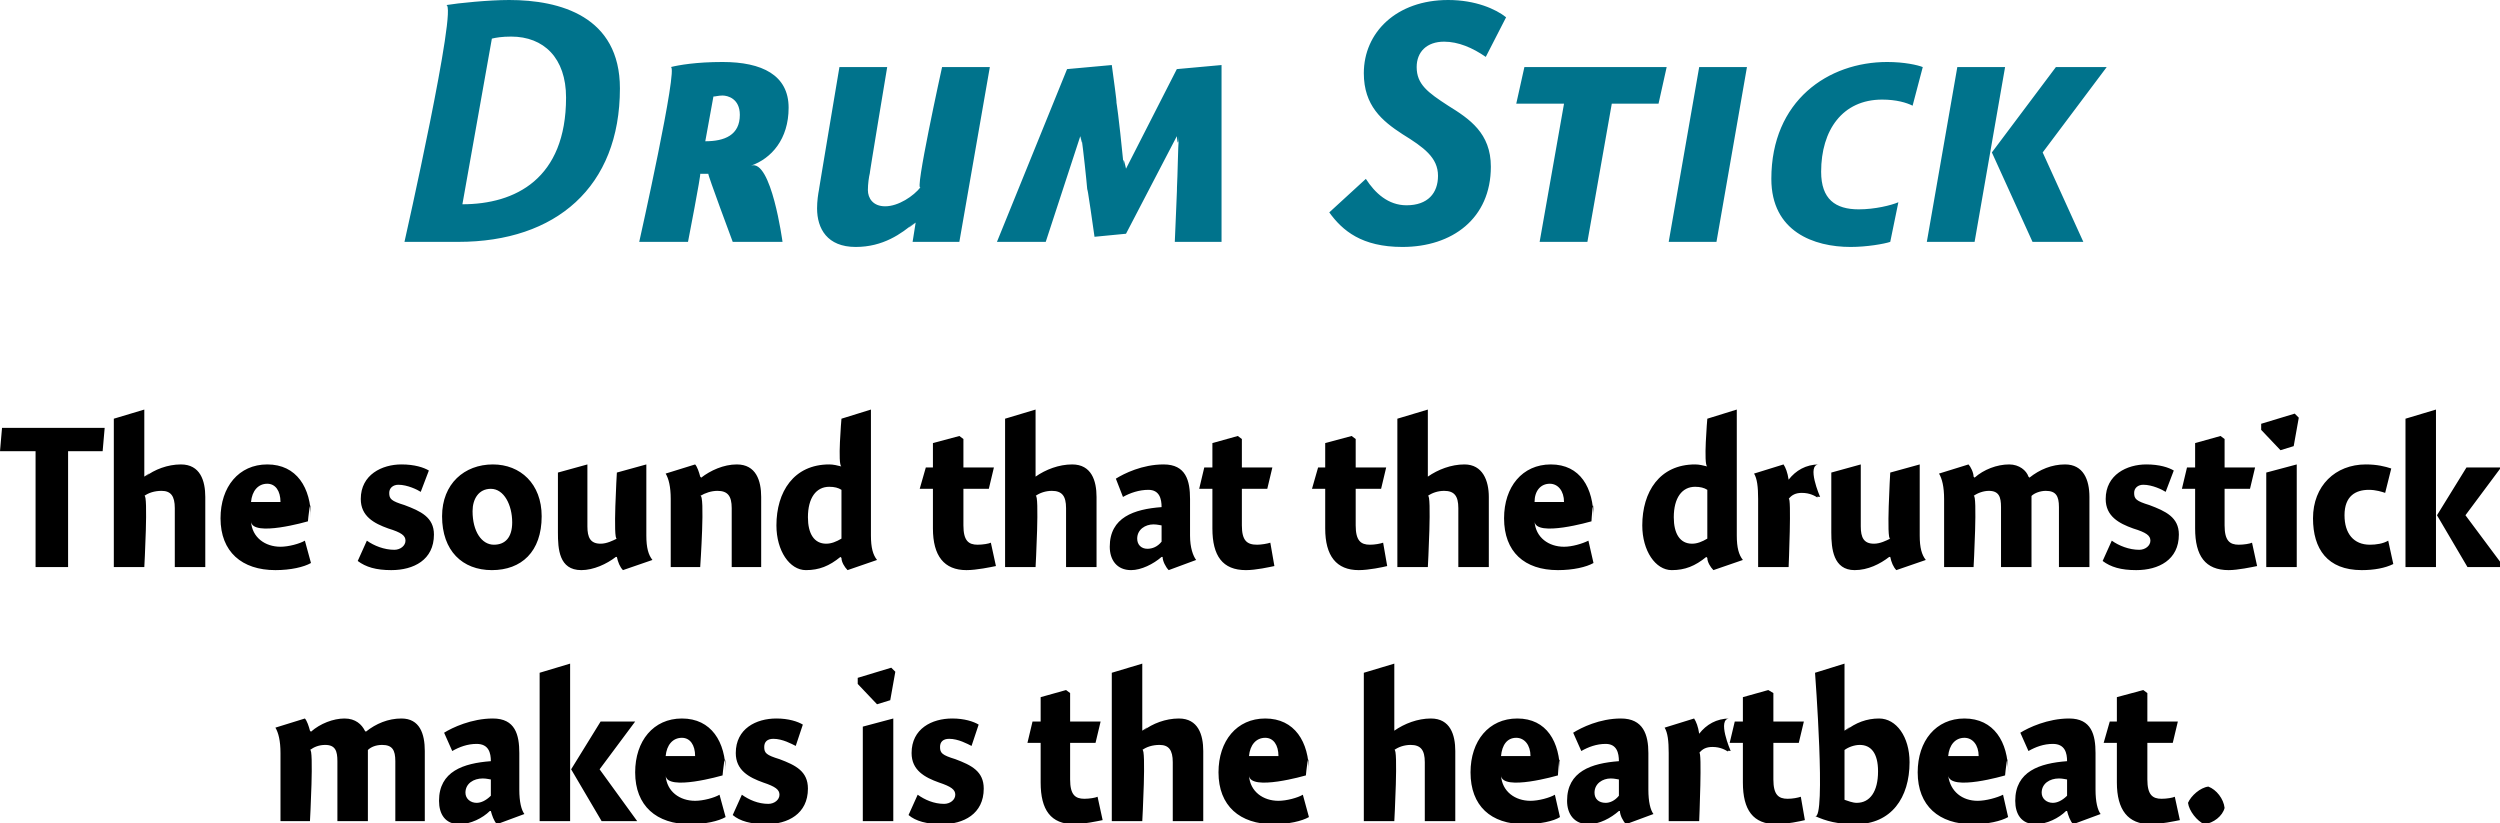 <?xml version="1.0" standalone="no"?><!DOCTYPE svg PUBLIC "-//W3C//DTD SVG 1.1//EN" "http://www.w3.org/Graphics/SVG/1.1/DTD/svg11.dtd"><svg xmlns="http://www.w3.org/2000/svg" version="1.1" style="left: 8.72% !important; width: 82.67% !important;top: 2.5% !important; height54.8% !important;" width="246px" height="81px" viewBox="0 0 246 81">  <desc>Drum Stick The sound that the drumstick makes is the heartbeat.</desc>  <defs/>  <g id="Group13147">    <path d="M 30.5 71.9 C 30.5 71.9 30.6 72.0 30.6 72.0 C 31.5 71.2 32.8 70.7 33.9 70.7 C 35.0 70.7 35.6 71.3 35.9 71.9 C 35.9 71.9 36.0 72.0 36.0 72.0 C 37.0 71.2 38.2 70.7 39.5 70.7 C 41.3 70.7 41.8 72.2 41.8 73.9 C 41.8 72.2 41.8 80.8 41.8 80.8 L 38.9 80.8 C 38.9 80.8 38.9 73.8 38.9 74.9 C 38.9 73.8 38.6 73.3 37.6 73.3 C 37.0 73.3 36.5 73.5 36.2 73.8 C 36.2 74.0 36.2 74.7 36.2 74.9 C 36.2 74.7 36.2 80.8 36.2 80.8 L 33.2 80.8 C 33.2 80.8 33.2 73.9 33.2 74.9 C 33.2 73.9 33.0 73.3 32.0 73.3 C 31.4 73.3 30.9 73.5 30.5 73.8 C 30.9 73.5 30.5 80.8 30.5 80.8 L 27.6 80.8 C 27.6 80.8 27.6 72.9 27.6 74.1 C 27.6 72.9 27.4 72.1 27.1 71.6 C 27.1 71.6 30.0 70.7 30.0 70.7 C 30.2 70.9 30.4 71.5 30.5 71.9 Z M 48.9 81.1 C 48.6 80.8 48.4 80.2 48.3 79.8 C 48.3 79.8 48.2 79.8 48.2 79.8 C 47.5 80.5 46.3 81.1 45.2 81.1 C 43.8 81.1 43.2 80.1 43.2 78.8 C 43.2 75.9 45.6 75.1 48.3 74.9 C 48.3 74.1 48.1 73.2 46.9 73.2 C 46.0 73.2 45.2 73.5 44.5 73.9 C 44.5 73.9 43.7 72.1 43.7 72.1 C 44.5 71.6 46.4 70.7 48.5 70.7 C 50.7 70.7 51.1 72.3 51.1 74.1 C 51.1 74.1 51.1 77.7 51.1 77.7 C 51.1 78.9 51.3 79.7 51.6 80.1 C 51.6 80.1 48.9 81.1 48.9 81.1 Z M 48.3 76.7 C 48.2 76.7 47.9 76.6 47.5 76.6 C 46.6 76.6 45.8 77.1 45.8 78.0 C 45.8 78.6 46.3 79.0 46.9 79.0 C 47.3 79.0 47.8 78.8 48.3 78.3 C 48.3 78.3 48.3 76.7 48.3 76.7 Z M 56.1 65.3 L 56.1 80.8 L 53.1 80.8 L 53.1 66.2 L 56.1 65.3 Z M 62.5 71.0 L 59.0 75.7 L 62.7 80.8 L 59.2 80.8 L 56.2 75.7 L 59.1 71.0 L 62.5 71.0 Z M 68.4 78.8 C 69.2 78.8 70.3 78.5 70.8 78.2 C 70.8 78.2 71.4 80.4 71.4 80.4 C 70.7 80.8 69.4 81.1 67.9 81.1 C 64.6 81.1 62.5 79.3 62.5 76.0 C 62.5 72.9 64.3 70.7 67.1 70.7 C 70.0 70.7 71.4 73.0 71.4 76.0 C 71.4 73.0 71.1 76.3 71.1 76.3 C 71.1 76.3 65.6 77.9 65.5 76.3 C 65.6 77.9 66.9 78.8 68.4 78.8 Z M 68.4 74.4 C 68.4 73.3 67.9 72.6 67.1 72.6 C 66.2 72.6 65.6 73.3 65.5 74.4 C 65.5 74.4 68.4 74.4 68.4 74.4 Z M 78.3 73.4 C 77.9 73.2 77.0 72.7 76.1 72.7 C 75.5 72.7 75.2 73.0 75.2 73.5 C 75.2 74.1 75.4 74.3 76.7 74.7 C 78.3 75.3 79.5 75.9 79.5 77.6 C 79.5 80.1 77.5 81.1 75.4 81.1 C 73.9 81.1 72.8 80.8 72.1 80.2 C 72.1 80.2 73.0 78.2 73.0 78.2 C 73.7 78.7 74.6 79.1 75.6 79.1 C 76.2 79.1 76.7 78.7 76.7 78.2 C 76.7 77.7 76.3 77.4 75.1 77.0 C 73.7 76.5 72.4 75.8 72.4 74.1 C 72.4 71.7 74.4 70.7 76.4 70.7 C 77.6 70.7 78.5 71.0 79.0 71.3 C 79.0 71.3 78.3 73.4 78.3 73.4 Z M 84.9 80.8 L 84.9 71.5 L 87.9 70.7 L 87.9 80.8 L 84.9 80.8 Z M 88.1 66.1 L 87.6 68.9 L 86.3 69.3 L 84.4 67.3 L 84.4 66.7 L 87.7 65.7 L 88.1 66.1 Z M 95.6 73.4 C 95.2 73.2 94.3 72.7 93.4 72.7 C 92.8 72.7 92.5 73.0 92.5 73.5 C 92.5 74.1 92.7 74.3 94.0 74.7 C 95.6 75.3 96.8 75.9 96.8 77.6 C 96.8 80.1 94.8 81.1 92.7 81.1 C 91.2 81.1 90.1 80.8 89.4 80.2 C 89.4 80.2 90.3 78.2 90.3 78.2 C 91.0 78.7 91.9 79.1 92.9 79.1 C 93.5 79.1 94.0 78.7 94.0 78.2 C 94.0 77.7 93.6 77.4 92.4 77.0 C 91.0 76.5 89.7 75.8 89.7 74.1 C 89.7 71.7 91.7 70.7 93.7 70.7 C 94.9 70.7 95.8 71.0 96.3 71.3 C 96.3 71.3 95.6 73.4 95.6 73.4 Z M 108.3 71.0 L 107.8 73.1 L 105.3 73.1 C 105.3 73.1 105.3 78.2 105.3 76.7 C 105.3 78.2 105.8 78.6 106.7 78.6 C 107.2 78.6 107.8 78.5 108.0 78.4 C 108.0 78.4 108.5 80.7 108.5 80.7 C 108.0 80.8 106.6 81.1 105.7 81.1 C 103.4 81.1 102.4 79.7 102.4 77.0 C 102.4 79.7 102.4 73.1 102.4 73.1 L 101.1 73.1 L 101.6 71.0 L 102.4 71.0 L 102.4 68.6 L 104.9 67.9 L 105.3 68.2 L 105.3 71.0 L 108.3 71.0 Z M 112.4 71.9 C 112.4 71.9 113.4 71.2 112.5 71.9 C 113.4 71.2 114.7 70.7 116.0 70.7 C 117.9 70.7 118.4 72.3 118.4 73.9 C 118.4 72.3 118.4 80.8 118.4 80.8 L 115.4 80.8 C 115.4 80.8 115.4 73.8 115.4 75.0 C 115.4 73.8 115.0 73.3 114.1 73.3 C 113.4 73.3 112.8 73.5 112.4 73.8 C 112.8 73.5 112.4 80.8 112.4 80.8 L 109.4 80.8 L 109.4 66.2 L 112.4 65.3 L 112.4 71.9 Z M 125.8 78.8 C 126.6 78.8 127.7 78.5 128.2 78.2 C 128.2 78.2 128.8 80.4 128.8 80.4 C 128.1 80.8 126.8 81.1 125.3 81.1 C 122.0 81.1 119.9 79.3 119.9 76.0 C 119.9 72.9 121.7 70.7 124.5 70.7 C 127.4 70.7 128.8 73.0 128.8 76.0 C 128.8 73.0 128.5 76.3 128.5 76.3 C 128.5 76.3 123.0 77.9 122.9 76.3 C 123.0 77.9 124.3 78.8 125.8 78.8 Z M 125.8 74.4 C 125.8 73.3 125.3 72.6 124.5 72.6 C 123.6 72.6 123.0 73.3 122.9 74.4 C 122.9 74.4 125.8 74.4 125.8 74.4 Z M 137.2 71.9 C 137.2 71.9 138.2 71.2 137.2 71.9 C 138.2 71.2 139.5 70.7 140.8 70.7 C 142.7 70.7 143.2 72.3 143.2 73.9 C 143.2 72.3 143.2 80.8 143.2 80.8 L 140.2 80.8 C 140.2 80.8 140.2 73.8 140.2 75.0 C 140.2 73.8 139.8 73.3 138.8 73.3 C 138.2 73.3 137.6 73.5 137.2 73.8 C 137.6 73.5 137.2 80.8 137.2 80.8 L 134.2 80.8 L 134.2 66.2 L 137.2 65.3 L 137.2 71.9 Z M 150.6 78.8 C 151.4 78.8 152.5 78.5 153.0 78.2 C 153.0 78.2 153.5 80.4 153.5 80.4 C 152.9 80.8 151.5 81.1 150.0 81.1 C 146.7 81.1 144.7 79.3 144.7 76.0 C 144.7 72.9 146.5 70.7 149.3 70.7 C 152.2 70.7 153.5 73.0 153.5 76.0 C 153.5 73.0 153.3 76.3 153.3 76.3 C 153.3 76.3 147.8 77.9 147.7 76.3 C 147.8 77.9 149.1 78.8 150.6 78.8 Z M 150.6 74.4 C 150.6 73.3 150.0 72.6 149.2 72.6 C 148.3 72.6 147.8 73.3 147.7 74.4 C 147.7 74.4 150.6 74.4 150.6 74.4 Z M 160.0 81.1 C 159.7 80.8 159.4 80.2 159.4 79.8 C 159.4 79.8 159.3 79.8 159.3 79.8 C 158.5 80.5 157.4 81.1 156.3 81.1 C 154.9 81.1 154.2 80.1 154.2 78.8 C 154.2 75.9 156.6 75.1 159.3 74.9 C 159.3 74.1 159.1 73.2 158.0 73.2 C 157.1 73.2 156.3 73.5 155.6 73.9 C 155.6 73.9 154.8 72.1 154.8 72.1 C 155.6 71.6 157.4 70.7 159.5 70.7 C 161.7 70.7 162.2 72.3 162.2 74.1 C 162.2 74.1 162.2 77.7 162.2 77.7 C 162.2 78.9 162.4 79.7 162.7 80.1 C 162.7 80.1 160.0 81.1 160.0 81.1 Z M 159.3 76.7 C 159.2 76.7 158.9 76.6 158.5 76.6 C 157.7 76.6 156.9 77.1 156.9 78.0 C 156.9 78.6 157.3 79.0 158.0 79.0 C 158.4 79.0 158.9 78.8 159.3 78.3 C 159.3 78.3 159.3 76.7 159.3 76.7 Z M 167.2 72.2 C 167.2 72.2 167.2 72.2 167.2 72.2 C 167.9 71.3 168.9 70.7 170.2 70.7 C 168.9 70.7 170.3 73.9 170.3 73.9 C 170.3 73.9 169.8 73.8 170.1 74.0 C 169.8 73.8 169.3 73.5 168.5 73.5 C 167.9 73.5 167.5 73.7 167.2 74.1 C 167.5 73.7 167.2 80.8 167.2 80.8 L 164.2 80.8 C 164.2 80.8 164.2 72.9 164.2 74.1 C 164.2 72.9 164.1 72.1 163.8 71.6 C 163.8 71.6 166.7 70.7 166.7 70.7 C 166.9 71.0 167.1 71.5 167.2 72.2 Z M 177.5 71.0 L 177.0 73.1 L 174.5 73.1 C 174.5 73.1 174.5 78.2 174.5 76.7 C 174.5 78.2 175.0 78.6 175.9 78.6 C 176.4 78.6 176.9 78.5 177.2 78.4 C 177.2 78.4 177.6 80.7 177.6 80.7 C 177.2 80.8 175.8 81.1 174.8 81.1 C 172.5 81.1 171.5 79.7 171.5 77.0 C 171.5 79.7 171.5 73.1 171.5 73.1 L 170.2 73.1 L 170.7 71.0 L 171.5 71.0 L 171.5 68.6 L 174.0 67.9 L 174.5 68.2 L 174.5 71.0 L 177.5 71.0 Z M 181.5 71.9 C 181.5 71.9 182.6 71.1 181.6 71.9 C 182.6 71.1 183.7 70.7 184.9 70.7 C 186.6 70.7 187.9 72.5 187.9 75.0 C 187.9 78.5 186.1 81.1 182.6 81.1 C 180.8 81.1 179.7 80.8 178.6 80.3 C 179.7 80.8 178.6 66.2 178.6 66.2 L 181.5 65.3 L 181.5 71.9 Z M 182.7 79.0 C 184.0 79.0 184.8 77.9 184.8 75.9 C 184.8 74.1 184.1 73.3 183.0 73.3 C 182.5 73.3 181.9 73.5 181.5 73.8 C 181.5 73.8 181.5 78.7 181.5 78.7 C 181.8 78.8 182.3 79.0 182.7 79.0 Z M 194.6 78.8 C 195.4 78.8 196.5 78.5 197.1 78.2 C 197.1 78.2 197.6 80.4 197.6 80.4 C 196.9 80.8 195.6 81.1 194.1 81.1 C 190.8 81.1 188.7 79.3 188.7 76.0 C 188.7 72.9 190.5 70.7 193.3 70.7 C 196.2 70.7 197.6 73.0 197.6 76.0 C 197.6 73.0 197.3 76.3 197.3 76.3 C 197.3 76.3 191.9 77.9 191.7 76.3 C 191.9 77.9 193.1 78.8 194.6 78.8 Z M 194.7 74.4 C 194.7 73.3 194.1 72.6 193.3 72.6 C 192.4 72.6 191.8 73.3 191.7 74.4 C 191.7 74.4 194.7 74.4 194.7 74.4 Z M 204.0 81.1 C 203.7 80.8 203.5 80.2 203.4 79.8 C 203.4 79.8 203.3 79.8 203.3 79.8 C 202.6 80.5 201.4 81.1 200.3 81.1 C 198.9 81.1 198.3 80.1 198.3 78.8 C 198.3 75.9 200.7 75.1 203.4 74.9 C 203.4 74.1 203.2 73.2 202.0 73.2 C 201.1 73.2 200.3 73.5 199.6 73.9 C 199.6 73.9 198.8 72.1 198.8 72.1 C 199.6 71.6 201.5 70.7 203.6 70.7 C 205.8 70.7 206.2 72.3 206.2 74.1 C 206.2 74.1 206.2 77.7 206.2 77.7 C 206.2 78.9 206.4 79.7 206.7 80.1 C 206.7 80.1 204.0 81.1 204.0 81.1 Z M 203.4 76.7 C 203.3 76.7 203.0 76.6 202.6 76.6 C 201.7 76.6 200.9 77.1 200.9 78.0 C 200.9 78.6 201.4 79.0 202.0 79.0 C 202.4 79.0 202.9 78.8 203.4 78.3 C 203.4 78.3 203.4 76.7 203.4 76.7 Z M 214.3 71.0 L 213.8 73.1 L 211.3 73.1 C 211.3 73.1 211.3 78.2 211.3 76.7 C 211.3 78.2 211.8 78.6 212.7 78.6 C 213.2 78.6 213.8 78.5 214.0 78.4 C 214.0 78.4 214.5 80.7 214.5 80.7 C 214.0 80.8 212.6 81.1 211.6 81.1 C 209.4 81.1 208.3 79.7 208.3 77.0 C 208.3 79.7 208.3 73.1 208.3 73.1 L 207.0 73.1 L 207.6 71.0 L 208.3 71.0 L 208.3 68.6 L 210.9 67.9 L 211.3 68.2 L 211.3 71.0 L 214.3 71.0 Z M 218.9 79.5 C 218.7 80.3 217.8 81.0 216.9 81.1 C 216.2 80.8 215.4 79.8 215.3 79.0 C 215.6 78.3 216.5 77.5 217.3 77.4 C 218.1 77.7 218.8 78.6 218.9 79.5 Z " stroke="none" fill="#000"/>    <path d="M 6.7 55.8 L 3.5 55.8 L 3.5 44.4 L 0.0 44.4 L 0.2 42.1 L 10.3 42.1 L 10.1 44.4 L 6.7 44.4 L 6.7 55.8 Z M 14.2 46.9 C 14.2 46.9 15.2 46.2 14.3 46.9 C 15.2 46.2 16.5 45.7 17.8 45.7 C 19.7 45.7 20.2 47.3 20.2 48.9 C 20.2 47.3 20.2 55.8 20.2 55.8 L 17.2 55.8 C 17.2 55.8 17.2 48.8 17.2 50.0 C 17.2 48.8 16.8 48.3 15.9 48.3 C 15.2 48.3 14.6 48.5 14.2 48.8 C 14.6 48.5 14.2 55.8 14.2 55.8 L 11.2 55.8 L 11.2 41.2 L 14.2 40.3 L 14.2 46.9 Z M 27.6 53.8 C 28.4 53.8 29.5 53.5 30.0 53.2 C 30.0 53.2 30.6 55.4 30.6 55.4 C 29.9 55.8 28.6 56.1 27.1 56.1 C 23.8 56.1 21.7 54.3 21.7 51.0 C 21.7 47.9 23.5 45.7 26.3 45.7 C 29.2 45.7 30.6 48.0 30.6 51.0 C 30.6 48.0 30.3 51.3 30.3 51.3 C 30.3 51.3 24.8 52.9 24.7 51.3 C 24.8 52.9 26.1 53.8 27.6 53.8 Z M 27.6 49.4 C 27.6 48.3 27.1 47.6 26.3 47.6 C 25.4 47.6 24.8 48.3 24.7 49.4 C 24.7 49.4 27.6 49.4 27.6 49.4 Z M 41.4 48.4 C 41.1 48.2 40.1 47.7 39.2 47.7 C 38.7 47.7 38.3 48.0 38.3 48.5 C 38.3 49.1 38.5 49.3 39.8 49.7 C 41.4 50.3 42.7 50.9 42.7 52.6 C 42.7 55.1 40.7 56.1 38.5 56.1 C 37.0 56.1 36.0 55.8 35.2 55.2 C 35.2 55.2 36.1 53.2 36.1 53.2 C 36.8 53.7 37.8 54.1 38.8 54.1 C 39.4 54.1 39.9 53.7 39.9 53.2 C 39.9 52.7 39.5 52.4 38.2 52.0 C 36.8 51.5 35.5 50.8 35.5 49.1 C 35.5 46.7 37.6 45.7 39.5 45.7 C 40.8 45.7 41.7 46.0 42.2 46.3 C 42.2 46.3 41.4 48.4 41.4 48.4 Z M 48.4 56.1 C 45.5 56.1 43.5 54.2 43.5 50.8 C 43.5 47.6 45.7 45.7 48.5 45.7 C 51.2 45.7 53.3 47.6 53.3 50.8 C 53.3 54.3 51.3 56.1 48.4 56.1 Z M 48.3 48.1 C 47.1 48.1 46.5 49.1 46.5 50.3 C 46.5 52.3 47.4 53.6 48.6 53.6 C 49.7 53.6 50.4 52.9 50.4 51.4 C 50.4 49.7 49.6 48.1 48.3 48.1 Z M 63.6 52.7 C 63.6 53.9 63.8 54.6 64.2 55.1 C 64.2 55.1 61.3 56.1 61.3 56.1 C 61.0 55.8 60.8 55.3 60.7 54.8 C 60.7 54.8 60.6 54.8 60.6 54.8 C 59.7 55.5 58.4 56.1 57.2 56.1 C 55.0 56.1 54.9 54.0 54.9 52.4 C 54.9 54.0 54.9 46.5 54.9 46.5 L 57.8 45.7 C 57.8 45.7 57.8 52.9 57.8 51.8 C 57.8 52.9 58.1 53.5 59.1 53.5 C 59.7 53.5 60.3 53.2 60.7 53.0 C 60.3 53.2 60.7 46.5 60.7 46.5 L 63.6 45.7 C 63.6 45.7 63.6 53.9 63.6 52.7 Z M 68.9 46.9 C 68.9 46.9 69.0 47.0 69.0 47.0 C 69.9 46.3 71.2 45.7 72.5 45.7 C 74.4 45.7 74.9 47.3 74.9 48.9 C 74.9 47.3 74.9 55.8 74.9 55.8 L 72.0 55.8 C 72.0 55.8 72.0 48.8 72.0 50.0 C 72.0 48.8 71.6 48.3 70.6 48.3 C 70.0 48.3 69.4 48.5 68.9 48.8 C 69.4 48.5 68.9 55.8 68.9 55.8 L 66.0 55.8 C 66.0 55.8 66.0 47.9 66.0 49.1 C 66.0 47.9 65.8 47.1 65.5 46.6 C 65.5 46.6 68.4 45.7 68.4 45.7 C 68.6 45.9 68.8 46.5 68.9 46.9 Z M 85.7 52.7 C 85.7 53.9 85.9 54.6 86.3 55.1 C 86.3 55.1 83.4 56.1 83.4 56.1 C 83.1 55.8 82.8 55.3 82.8 54.9 C 82.8 54.9 82.7 54.8 82.7 54.8 C 81.6 55.7 80.6 56.1 79.3 56.1 C 77.7 56.1 76.4 54.2 76.4 51.7 C 76.4 48.4 78.1 45.7 81.6 45.7 C 82.0 45.7 82.4 45.8 82.8 45.9 C 82.4 45.8 82.8 41.2 82.8 41.2 L 85.7 40.3 C 85.7 40.3 85.7 53.9 85.7 52.7 Z M 81.6 47.9 C 80.3 47.9 79.5 49.0 79.5 50.9 C 79.5 52.5 80.1 53.5 81.3 53.5 C 81.8 53.5 82.3 53.3 82.8 53.0 C 82.8 53.0 82.8 48.2 82.8 48.2 C 82.5 48.0 82.1 47.9 81.6 47.9 Z M 97.8 46.0 L 97.3 48.1 L 94.8 48.1 C 94.8 48.1 94.8 53.2 94.8 51.7 C 94.8 53.2 95.3 53.6 96.2 53.6 C 96.7 53.6 97.3 53.5 97.5 53.4 C 97.5 53.4 98.0 55.7 98.0 55.7 C 97.5 55.8 96.1 56.1 95.1 56.1 C 92.9 56.1 91.8 54.7 91.8 52.0 C 91.8 54.7 91.8 48.1 91.8 48.1 L 90.5 48.1 L 91.1 46.0 L 91.8 46.0 L 91.8 43.6 L 94.4 42.9 L 94.8 43.2 L 94.8 46.0 L 97.8 46.0 Z M 101.9 46.9 C 101.9 46.9 102.9 46.2 101.9 46.9 C 102.9 46.2 104.2 45.7 105.5 45.7 C 107.4 45.7 107.9 47.3 107.9 48.9 C 107.9 47.3 107.9 55.8 107.9 55.8 L 104.9 55.8 C 104.9 55.8 104.9 48.8 104.9 50.0 C 104.9 48.8 104.5 48.3 103.5 48.3 C 102.9 48.3 102.3 48.5 101.9 48.8 C 102.3 48.5 101.9 55.8 101.9 55.8 L 98.9 55.8 L 98.9 41.2 L 101.9 40.3 L 101.9 46.9 Z M 115.0 56.1 C 114.7 55.8 114.4 55.2 114.4 54.8 C 114.4 54.8 114.3 54.8 114.3 54.8 C 113.5 55.5 112.3 56.1 111.3 56.1 C 109.9 56.1 109.2 55.1 109.2 53.8 C 109.2 50.9 111.6 50.1 114.3 49.9 C 114.3 49.1 114.1 48.2 113.0 48.2 C 112.1 48.2 111.2 48.5 110.5 48.9 C 110.5 48.9 109.8 47.1 109.8 47.1 C 110.6 46.6 112.4 45.7 114.5 45.7 C 116.7 45.7 117.1 47.3 117.1 49.1 C 117.1 49.1 117.1 52.7 117.1 52.7 C 117.1 53.9 117.4 54.7 117.7 55.1 C 117.7 55.1 115.0 56.1 115.0 56.1 Z M 114.3 51.7 C 114.2 51.7 113.9 51.6 113.5 51.6 C 112.7 51.6 111.9 52.1 111.9 53.0 C 111.9 53.6 112.3 54.0 112.9 54.0 C 113.4 54.0 113.9 53.8 114.3 53.3 C 114.3 53.3 114.3 51.7 114.3 51.7 Z M 125.2 46.0 L 124.7 48.1 L 122.2 48.1 C 122.2 48.1 122.2 53.2 122.2 51.7 C 122.2 53.2 122.7 53.6 123.7 53.6 C 124.1 53.6 124.7 53.5 125.0 53.4 C 125.0 53.4 125.4 55.7 125.4 55.7 C 124.9 55.8 123.6 56.1 122.6 56.1 C 120.3 56.1 119.3 54.7 119.3 52.0 C 119.3 54.7 119.3 48.1 119.3 48.1 L 118.0 48.1 L 118.5 46.0 L 119.3 46.0 L 119.3 43.6 L 121.8 42.9 L 122.2 43.2 L 122.2 46.0 L 125.2 46.0 Z M 136.4 46.0 L 135.9 48.1 L 133.4 48.1 C 133.4 48.1 133.4 53.2 133.4 51.7 C 133.4 53.2 133.9 53.6 134.8 53.6 C 135.3 53.6 135.8 53.5 136.1 53.4 C 136.1 53.4 136.5 55.7 136.5 55.7 C 136.1 55.8 134.7 56.1 133.7 56.1 C 131.5 56.1 130.4 54.7 130.4 52.0 C 130.4 54.7 130.4 48.1 130.4 48.1 L 129.1 48.1 L 129.7 46.0 L 130.4 46.0 L 130.4 43.6 L 133.0 42.9 L 133.4 43.2 L 133.4 46.0 L 136.4 46.0 Z M 140.5 46.9 C 140.5 46.9 141.5 46.2 140.5 46.9 C 141.5 46.2 142.8 45.7 144.1 45.7 C 145.9 45.7 146.5 47.3 146.5 48.9 C 146.5 47.3 146.5 55.8 146.5 55.8 L 143.5 55.8 C 143.5 55.8 143.5 48.8 143.5 50.0 C 143.5 48.8 143.1 48.3 142.1 48.3 C 141.5 48.3 140.9 48.5 140.5 48.8 C 140.9 48.5 140.5 55.8 140.5 55.8 L 137.5 55.8 L 137.5 41.2 L 140.5 40.3 L 140.5 46.9 Z M 153.9 53.8 C 154.7 53.8 155.7 53.5 156.3 53.2 C 156.3 53.2 156.8 55.4 156.8 55.4 C 156.1 55.8 154.8 56.1 153.3 56.1 C 150.0 56.1 148.0 54.3 148.0 51.0 C 148.0 47.9 149.8 45.7 152.6 45.7 C 155.5 45.7 156.8 48.0 156.8 51.0 C 156.8 48.0 156.6 51.3 156.6 51.3 C 156.6 51.3 151.1 52.9 151.0 51.3 C 151.1 52.9 152.4 53.8 153.9 53.8 Z M 153.9 49.4 C 153.9 48.3 153.3 47.6 152.5 47.6 C 151.6 47.6 151.0 48.3 151.0 49.4 C 151.0 49.4 153.9 49.4 153.9 49.4 Z M 170.9 52.7 C 170.9 53.9 171.1 54.6 171.5 55.1 C 171.5 55.1 168.6 56.1 168.6 56.1 C 168.3 55.8 168.0 55.3 168.0 54.9 C 168.0 54.9 167.9 54.8 167.9 54.8 C 166.8 55.7 165.8 56.1 164.5 56.1 C 162.9 56.1 161.6 54.2 161.6 51.7 C 161.6 48.4 163.3 45.7 166.8 45.7 C 167.2 45.7 167.6 45.8 168.0 45.9 C 167.6 45.8 168.0 41.2 168.0 41.2 L 170.9 40.3 C 170.9 40.3 170.9 53.9 170.9 52.7 Z M 166.8 47.9 C 165.5 47.9 164.7 49.0 164.7 50.9 C 164.7 52.5 165.3 53.5 166.5 53.5 C 167.0 53.5 167.5 53.3 168.0 53.0 C 168.0 53.0 168.0 48.2 168.0 48.2 C 167.7 48.0 167.3 47.9 166.8 47.9 Z M 176.0 47.2 C 176.0 47.2 176.0 47.2 176.0 47.2 C 176.7 46.3 177.7 45.7 179.0 45.7 C 177.7 45.7 179.1 48.9 179.1 48.9 C 179.1 48.9 178.6 48.8 178.9 49.0 C 178.6 48.8 178.1 48.5 177.3 48.5 C 176.7 48.5 176.3 48.7 176.0 49.1 C 176.3 48.7 176.0 55.8 176.0 55.8 L 173.0 55.8 C 173.0 55.8 173.0 47.9 173.0 49.1 C 173.0 47.9 172.9 47.1 172.6 46.6 C 172.6 46.6 175.5 45.7 175.5 45.7 C 175.7 46.0 175.9 46.5 176.0 47.2 Z M 188.9 52.7 C 188.9 53.9 189.1 54.6 189.5 55.1 C 189.5 55.1 186.6 56.1 186.6 56.1 C 186.3 55.8 186.1 55.3 186.0 54.8 C 186.0 54.8 185.9 54.8 185.9 54.8 C 185.0 55.5 183.8 56.1 182.5 56.1 C 180.4 56.1 180.2 54.0 180.2 52.4 C 180.2 54.0 180.2 46.5 180.2 46.5 L 183.1 45.7 C 183.1 45.7 183.1 52.9 183.1 51.8 C 183.1 52.9 183.4 53.5 184.4 53.5 C 185.0 53.5 185.6 53.2 186.0 53.0 C 185.6 53.2 186.0 46.5 186.0 46.5 L 188.9 45.7 C 188.9 45.7 188.9 53.9 188.9 52.7 Z M 194.2 46.9 C 194.2 46.9 194.3 47.0 194.3 47.0 C 195.2 46.2 196.5 45.7 197.7 45.7 C 198.7 45.7 199.4 46.3 199.6 46.9 C 199.6 46.9 199.7 47.0 199.7 47.0 C 200.7 46.2 201.9 45.7 203.2 45.7 C 205.0 45.7 205.6 47.2 205.6 48.9 C 205.6 47.2 205.6 55.8 205.6 55.8 L 202.6 55.8 C 202.6 55.8 202.6 48.8 202.6 49.9 C 202.6 48.8 202.3 48.3 201.3 48.3 C 200.8 48.3 200.2 48.5 199.9 48.8 C 199.9 49.0 199.9 49.7 199.9 49.9 C 199.9 49.7 199.9 55.8 199.9 55.8 L 196.9 55.8 C 196.9 55.8 196.9 48.9 196.9 49.9 C 196.9 48.9 196.7 48.3 195.7 48.3 C 195.2 48.3 194.6 48.5 194.2 48.8 C 194.6 48.5 194.2 55.8 194.2 55.8 L 191.3 55.8 C 191.3 55.8 191.3 47.9 191.3 49.1 C 191.3 47.9 191.1 47.1 190.8 46.6 C 190.8 46.6 193.7 45.7 193.7 45.7 C 193.9 45.9 194.2 46.5 194.2 46.9 Z M 213.1 48.4 C 212.8 48.2 211.8 47.7 210.9 47.7 C 210.4 47.7 210.0 48.0 210.0 48.5 C 210.0 49.1 210.2 49.3 211.5 49.7 C 213.1 50.3 214.4 50.9 214.4 52.6 C 214.4 55.1 212.4 56.1 210.2 56.1 C 208.7 56.1 207.7 55.8 206.9 55.2 C 206.9 55.2 207.8 53.2 207.8 53.2 C 208.5 53.7 209.5 54.1 210.5 54.1 C 211.1 54.1 211.6 53.7 211.6 53.2 C 211.6 52.7 211.2 52.4 209.9 52.0 C 208.5 51.5 207.2 50.8 207.2 49.1 C 207.2 46.7 209.3 45.7 211.2 45.7 C 212.5 45.7 213.4 46.0 213.9 46.3 C 213.9 46.3 213.1 48.4 213.1 48.4 Z M 221.9 46.0 L 221.4 48.1 L 218.9 48.1 C 218.9 48.1 218.9 53.2 218.9 51.7 C 218.9 53.2 219.4 53.6 220.3 53.6 C 220.8 53.6 221.4 53.5 221.6 53.4 C 221.6 53.4 222.1 55.7 222.1 55.7 C 221.6 55.8 220.2 56.1 219.3 56.1 C 217.0 56.1 216.0 54.7 216.0 52.0 C 216.0 54.7 216.0 48.1 216.0 48.1 L 214.7 48.1 L 215.2 46.0 L 216.0 46.0 L 216.0 43.6 L 218.5 42.9 L 218.9 43.2 L 218.9 46.0 L 221.9 46.0 Z M 223.0 55.8 L 223.0 46.5 L 226.0 45.7 L 226.0 55.8 L 223.0 55.8 Z M 226.2 41.1 L 225.7 43.9 L 224.4 44.3 L 222.5 42.3 L 222.5 41.7 L 225.8 40.7 L 226.2 41.1 Z M 234.7 48.5 C 234.4 48.4 233.8 48.2 233.1 48.2 C 231.8 48.2 230.7 48.8 230.7 50.7 C 230.7 52.5 231.6 53.6 233.2 53.6 C 233.8 53.6 234.5 53.5 235.0 53.2 C 235.0 53.2 235.5 55.5 235.5 55.5 C 234.7 55.9 233.6 56.1 232.4 56.1 C 229.0 56.1 227.6 54.0 227.6 51.0 C 227.6 47.8 229.8 45.7 232.8 45.7 C 233.9 45.7 234.7 45.9 235.3 46.1 C 235.3 46.1 234.7 48.5 234.7 48.5 Z M 239.7 40.3 L 239.7 55.8 L 236.7 55.8 L 236.7 41.2 L 239.7 40.3 Z M 246.1 46.0 L 242.6 50.7 L 246.4 55.8 L 242.8 55.8 L 239.8 50.7 L 242.7 46.0 L 246.1 46.0 Z " stroke="none" fill="#000"/>    <path d="M 50.1 0.0 C 55.1 0.0 61.0 1.6 61.0 8.7 C 61.0 18.4 54.7 23.8 45.1 23.8 C 54.7 23.8 39.8 23.8 39.8 23.8 C 39.8 23.8 45.1 0.3 43.9 0.5 C 45.1 0.3 48.1 0.0 50.1 0.0 Z M 45.5 20.1 C 50.7 20.1 55.7 17.6 55.7 9.6 C 55.7 5.7 53.5 3.6 50.3 3.6 C 49.4 3.6 48.8 3.7 48.4 3.8 C 48.4 3.8 45.5 20.1 45.5 20.1 Z M 77.0 23.8 L 72.1 23.8 C 72.1 23.8 69.6 17.1 69.7 17.1 C 69.6 17.1 69.0 17.1 68.9 17.1 C 69.0 17.1 67.7 23.8 67.7 23.8 L 62.9 23.8 C 62.9 23.8 66.8 6.4 66.0 6.6 C 66.8 6.4 68.5 6.1 71.1 6.1 C 75.0 6.1 77.6 7.4 77.6 10.6 C 77.6 13.7 75.9 15.6 73.9 16.3 C 75.9 15.6 77.0 23.8 77.0 23.8 Z M 72.8 11.3 C 72.8 9.7 71.6 9.4 71.1 9.4 C 70.7 9.4 70.4 9.5 70.2 9.5 C 70.2 9.5 69.4 13.9 69.4 13.9 C 71.3 13.9 72.8 13.3 72.8 11.3 Z M 90.1 21.9 C 90.1 21.9 88.7 23.0 90.0 21.9 C 88.7 23.0 86.9 24.3 84.2 24.3 C 81.4 24.3 80.4 22.5 80.4 20.5 C 80.4 19.8 80.5 19.1 80.6 18.6 C 80.5 19.1 82.6 6.6 82.6 6.6 L 87.3 6.6 C 87.3 6.6 85.5 17.4 85.6 17.0 C 85.5 17.4 85.4 18.1 85.4 18.7 C 85.4 19.5 85.9 20.3 87.1 20.3 C 88.4 20.3 89.9 19.3 90.6 18.4 C 89.9 19.3 92.7 6.6 92.7 6.6 L 97.4 6.6 L 94.4 23.8 L 89.8 23.8 L 90.1 21.9 Z M 115.8 6.8 L 120.2 6.4 L 120.2 23.8 L 115.6 23.8 C 115.6 23.8 115.9 16.8 115.8 18.8 C 115.9 16.8 115.9 14.8 116.0 13.4 C 115.9 14.8 115.8 13.4 115.8 13.4 L 110.8 23.0 L 107.7 23.3 C 107.7 23.3 106.9 17.6 107.0 18.8 C 106.9 17.6 106.6 14.8 106.4 13.4 C 106.6 14.8 106.3 13.4 106.3 13.4 L 102.9 23.8 L 98.1 23.8 L 105.0 6.8 L 109.4 6.4 C 109.4 6.4 110.1 11.5 109.8 9.7 C 110.1 11.5 110.4 14.7 110.6 16.6 C 110.4 14.7 110.8 16.6 110.8 16.6 L 115.8 6.8 Z M 146.2 5.6 C 144.9 4.7 143.5 4.1 142.1 4.1 C 140.4 4.1 139.4 5.1 139.4 6.6 C 139.4 8.3 140.5 9.1 142.5 10.4 C 144.6 11.7 146.7 13.1 146.7 16.4 C 146.7 21.5 142.9 24.3 138.0 24.3 C 134.0 24.3 132.1 22.7 130.8 20.9 C 130.8 20.9 134.4 17.6 134.4 17.6 C 135.3 19.0 136.6 20.2 138.4 20.2 C 140.5 20.2 141.5 19.0 141.5 17.3 C 141.5 15.5 140.1 14.5 138.0 13.2 C 136.0 11.9 134.2 10.4 134.2 7.2 C 134.2 3.2 137.4 0.0 142.5 0.0 C 145.2 0.0 147.2 0.9 148.2 1.7 C 148.2 1.7 146.2 5.6 146.2 5.6 Z M 156.2 23.8 L 151.5 23.8 L 153.9 10.2 L 149.2 10.2 L 150.0 6.6 L 164.0 6.6 L 163.2 10.2 L 158.6 10.2 L 156.2 23.8 Z M 164.2 23.8 L 167.2 6.6 L 171.9 6.6 L 168.9 23.8 L 164.2 23.8 Z M 188.2 10.4 C 187.6 10.1 186.6 9.8 185.2 9.8 C 181.3 9.8 179.2 12.8 179.2 16.9 C 179.2 19.6 180.6 20.6 182.9 20.6 C 184.5 20.6 186.1 20.2 186.8 19.9 C 186.8 19.9 186.0 23.8 186.0 23.8 C 185.4 24.0 183.7 24.3 182.1 24.3 C 178.5 24.3 174.3 22.8 174.3 17.6 C 174.3 9.9 179.9 6.1 185.7 6.1 C 187.4 6.1 188.7 6.4 189.2 6.6 C 189.2 6.6 188.2 10.4 188.2 10.4 Z M 207.3 6.6 L 201.0 15.0 L 205.0 23.8 L 200.0 23.8 L 196.0 15.0 L 202.3 6.6 L 207.3 6.6 Z M 194.3 23.8 L 189.6 23.8 L 192.6 6.6 L 197.3 6.6 L 194.3 23.8 Z " stroke="none" fill="#00738c"/>  </g></svg>